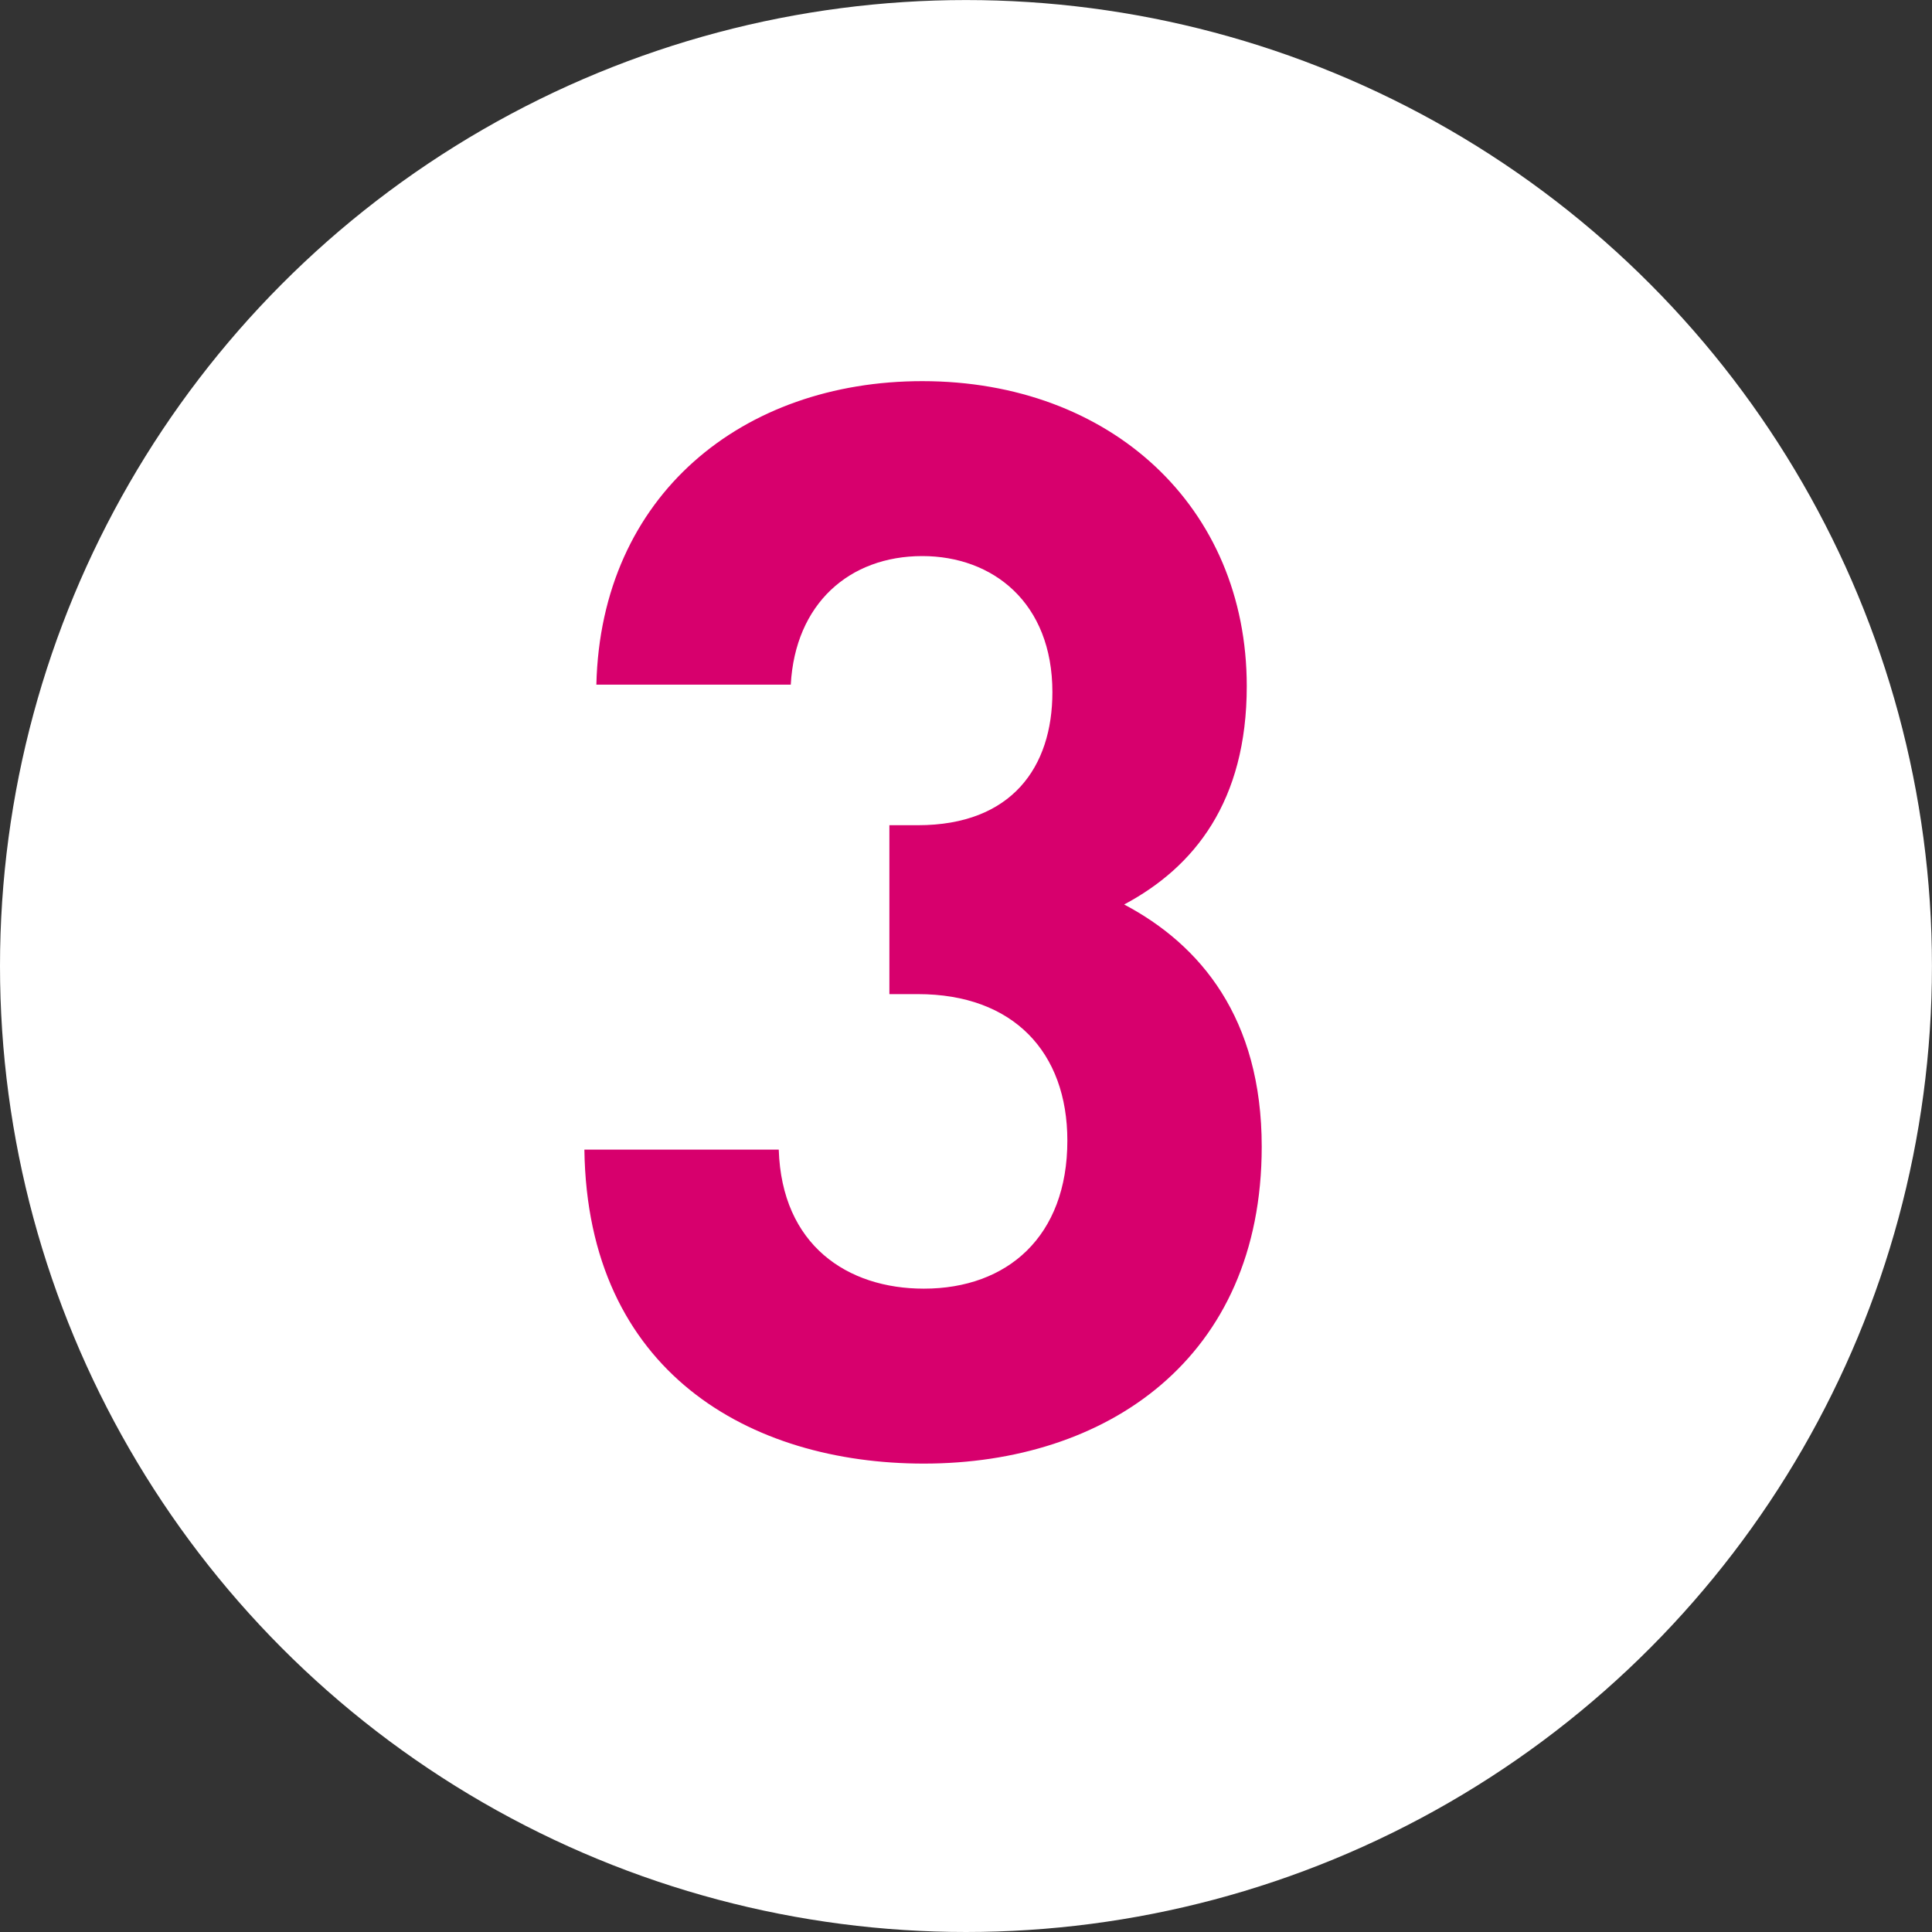 <?xml version="1.0" encoding="utf-8"?>
<!-- Generator: Adobe Illustrator 16.0.0, SVG Export Plug-In . SVG Version: 6.00 Build 0)  -->
<!DOCTYPE svg PUBLIC "-//W3C//DTD SVG 1.1//EN" "http://www.w3.org/Graphics/SVG/1.1/DTD/svg11.dtd">
<svg version="1.1" id="Layer_1" xmlns:x="http://ns.adobe.com/Extensibility/1.0/" xmlns:i="http://ns.adobe.com/AdobeIllustrator/10.0/" xmlns:graph="http://ns.adobe.com/Graphs/1.0/"
	 xmlns="http://www.w3.org/2000/svg" xmlns:xlink="http://www.w3.org/1999/xlink" x="0px" y="0px" width="43.259px"
	 height="43.259px" viewBox="0 0 43.259 43.259" enable-background="new 0 0 43.259 43.259" xml:space="preserve">
<rect x="0" y="0" width="43.259" height="43.259" fill="#333333" stroke="none"/>
<g>
	<circle fill="#FFFFFF" cx="21.629" cy="21.63" r="21.629"/>
	<g>
		<g>
			<path fill="#D7006D" d="M20.685,32.771c-3.884,0-7.533-2.042-7.6-7.03h4.352c0.067,2.143,1.54,3.113,3.248,3.113
				c1.874,0,3.214-1.172,3.214-3.314c0-1.976-1.205-3.281-3.348-3.281h-0.637v-3.782h0.637c2.108,0,3.013-1.306,3.013-2.979
				c0-2.009-1.339-3.047-2.913-3.047c-1.64,0-2.846,1.071-2.945,2.879h-4.353c0.101-4.252,3.281-6.796,7.298-6.796
				c4.219,0,7.265,2.813,7.265,6.829c0,2.578-1.171,4.051-2.745,4.889c1.708,0.903,3.08,2.544,3.08,5.423
				C28.25,30.427,24.769,32.771,20.685,32.771z"/>
		</g>
	</g>
</g>
</svg>
